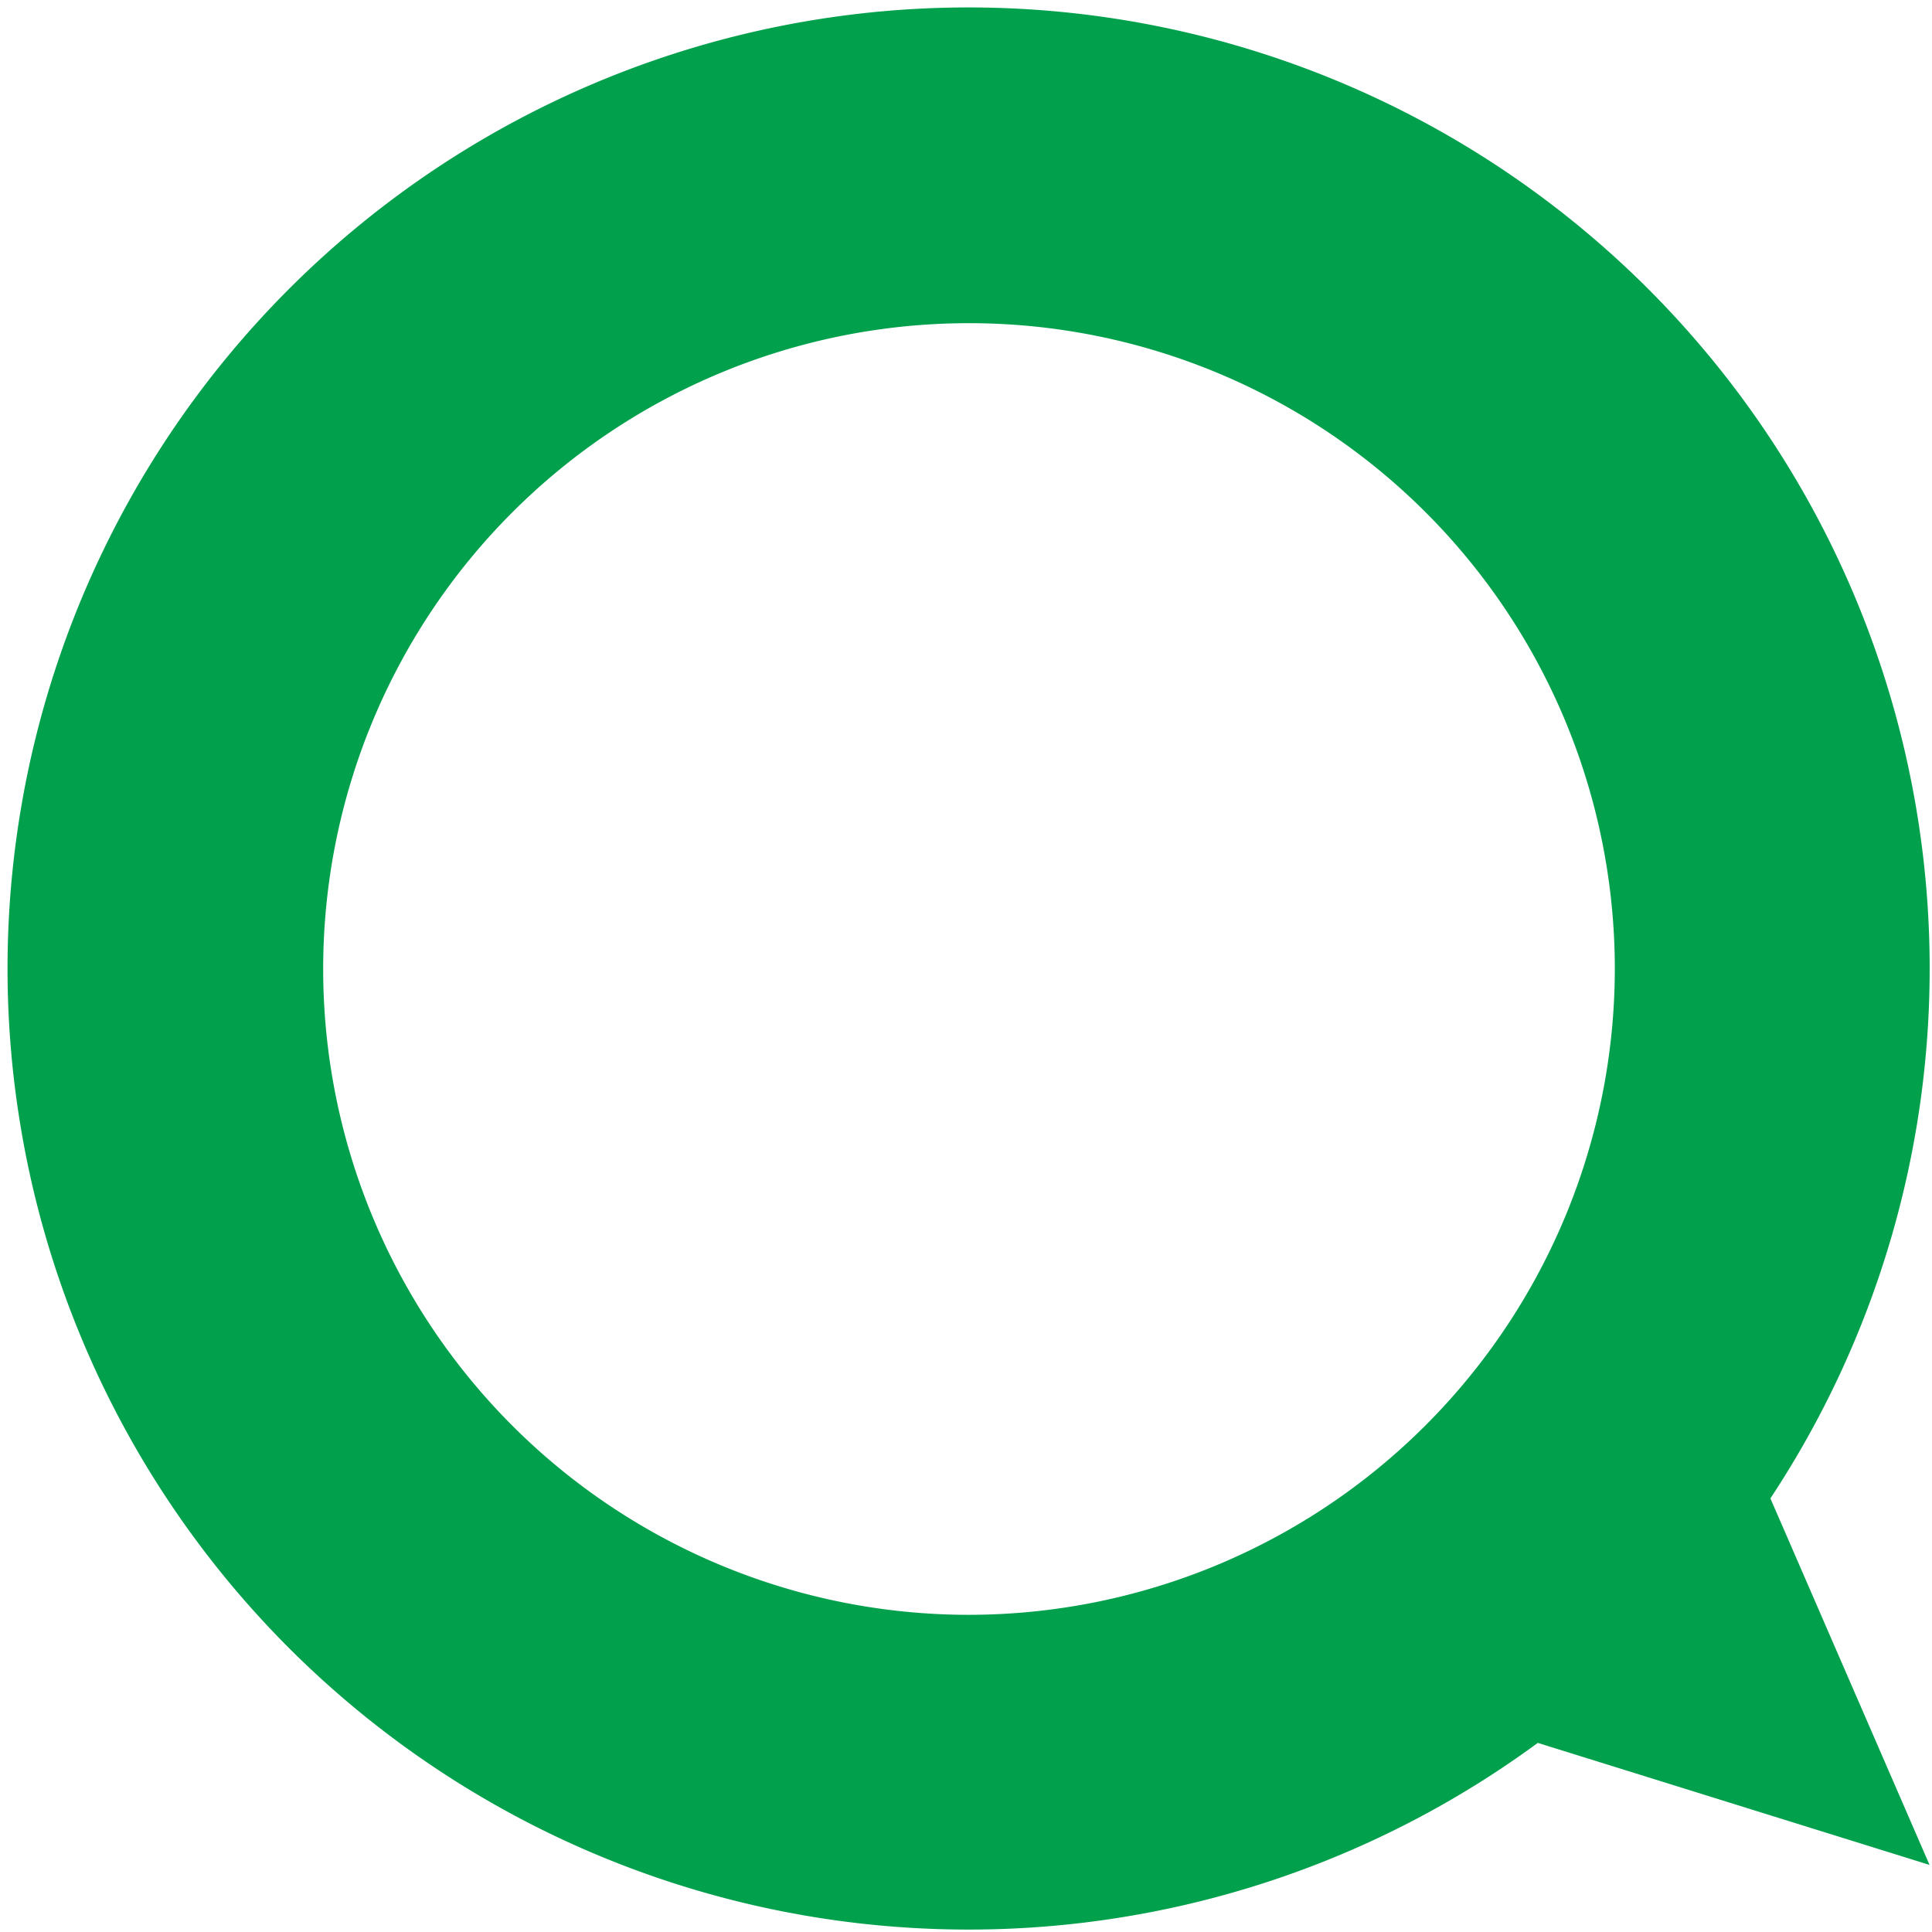 <svg xmlns="http://www.w3.org/2000/svg" xmlns:xlink="http://www.w3.org/1999/xlink" width="76" height="76" viewBox="0 0 76 76"><defs><style>.a{fill:#01a04c;}.b{clip-path:url(#a);}</style><clipPath id="a"><rect class="a" width="76" height="76" transform="translate(-0.333 -0.333)"></rect></clipPath></defs><g transform="translate(-75.667 182.333)"><g class="b" transform="translate(76 -182)"><path class="a" d="M69.31,58.61a37.806,37.806,0,1,0-9.15,9.618l15.41,4.8ZM37.785,63.19A25.405,25.405,0,1,1,63.19,37.785,25.435,25.435,0,0,1,37.785,63.19" transform="translate(0 0)"></path></g></g></svg>